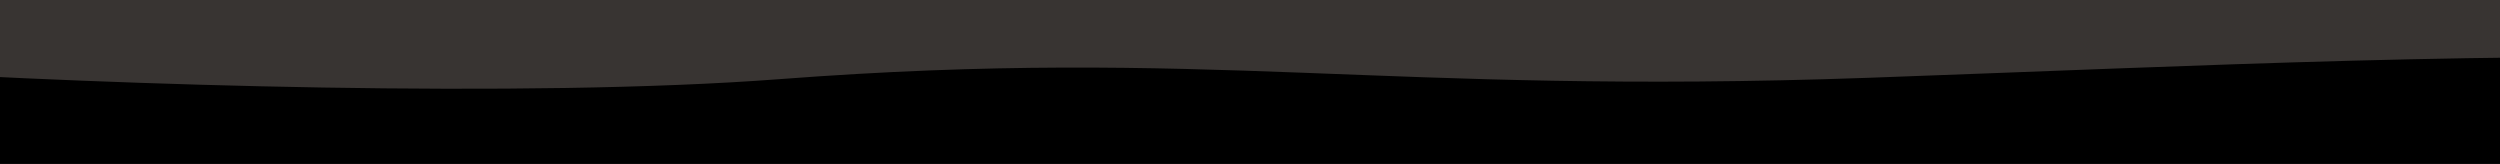 <?xml version="1.0" encoding="utf-8"?>
<!-- Generator: Adobe Illustrator 26.0.3, SVG Export Plug-In . SVG Version: 6.00 Build 0)  -->
<svg version="1.1" id="Ebene_1" xmlns="http://www.w3.org/2000/svg" xmlns:xlink="http://www.w3.org/1999/xlink" x="0px" y="0px"
	 viewBox="0 0 2166 142" style="enable-background:new 0 0 2166 142;" xml:space="preserve">
<style type="text/css">
	.st0{fill:#383432;}
</style>
<rect x="-38" y="-261" class="st0" width="2259" height="435"/>
<path d="M-489.3,69.3c93-11.5,231.6-17.6,378.6-8.5C100.5,73.9,456.4,85.2,675,68.6c373.9-28.4,521,13.9,943.8-1.2
	c298.4-10.7,538.7-23.5,833.3-15.7c166.3,4.4,86.4,17.2,97.8,27.5c42.4,38.6-89.8,87.9-127.1,101.8
	c-128.3,47.9-594.2,82.6-1874.1,61.7c-461.3-7.5-690.6-12.9-749.4-61.3C-253.3,138.1-619.1,85.3-489.3,69.3z"/>
</svg>
